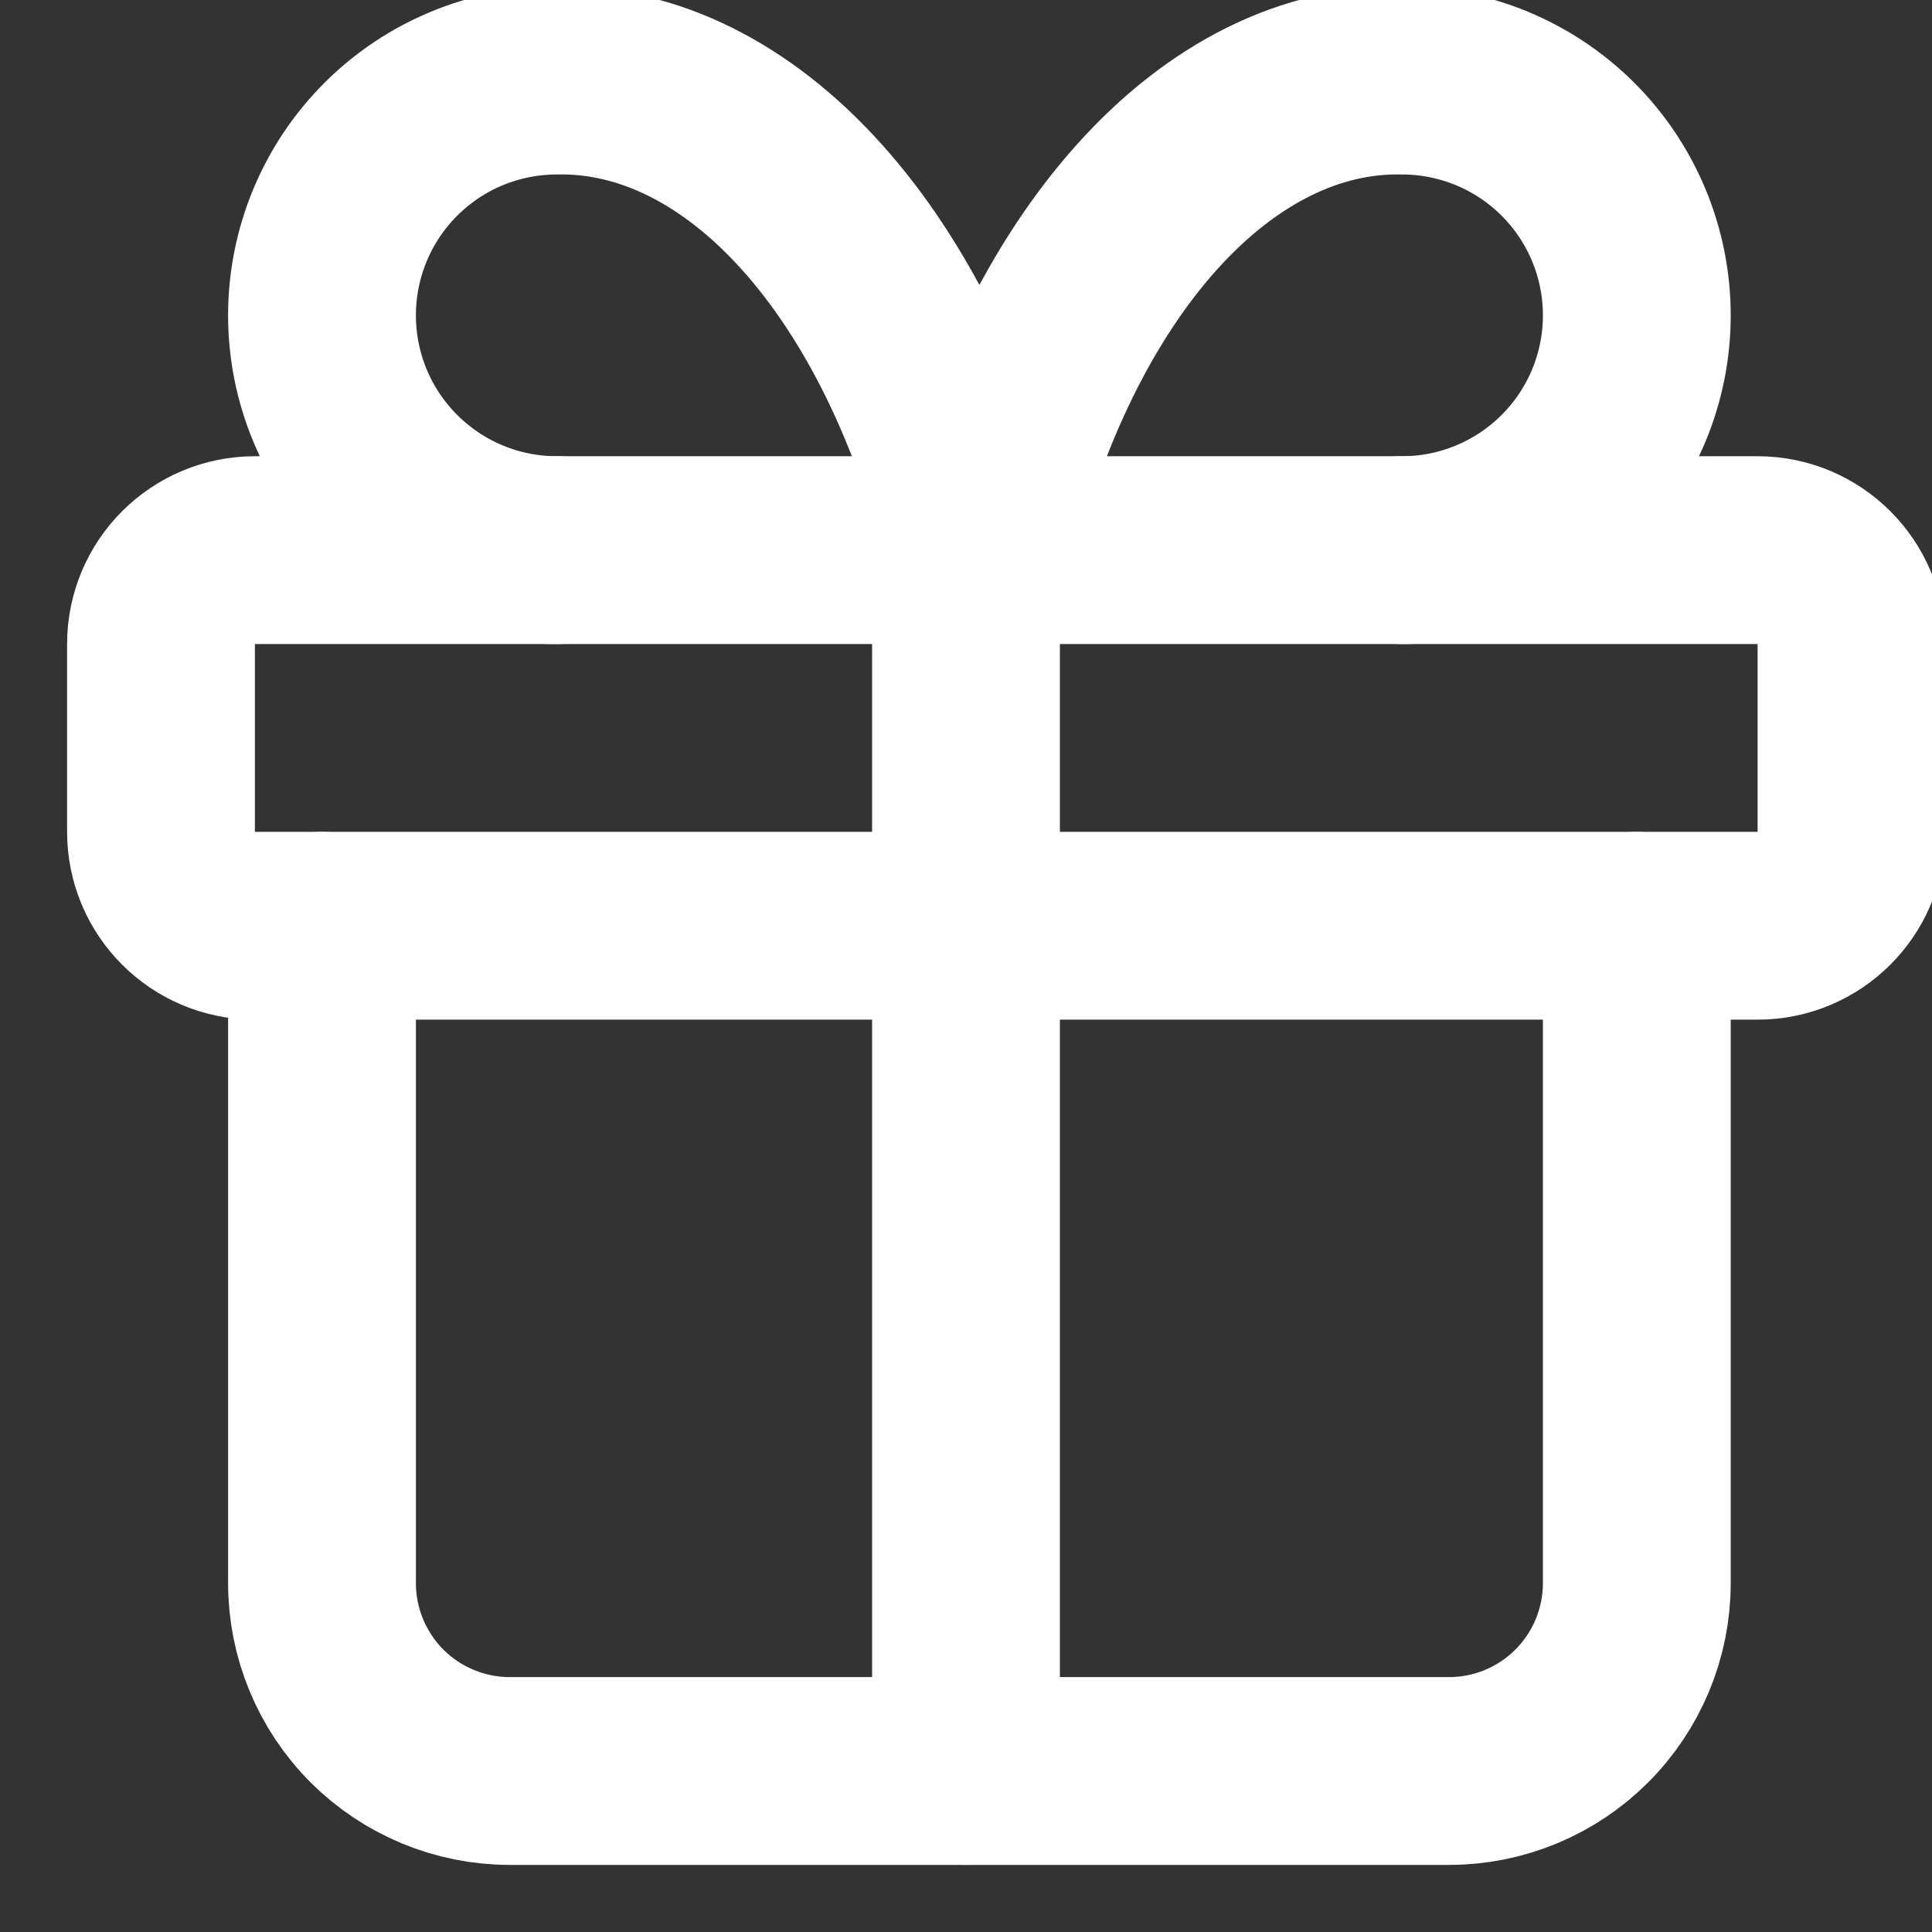 <svg width="24" height="24" viewBox="0 0 24 24" fill="none" xmlns="http://www.w3.org/2000/svg">
<rect x="0" y="0" width="24" height="24" fill="#333333" stroke="none"/>
<path d="M21.833 6.834H3.167C2.522 6.834 2 7.356 2 8.001V10.334C2 10.978 2.522 11.5 3.167 11.5H21.833C22.477 11.5 23 10.978 23 10.334V8.001C23 7.356 22.477 6.834 21.833 6.834Z" stroke="white" stroke-width="2.333" stroke-linecap="round" stroke-linejoin="round"/>
<path d="M12 6.834V22" stroke="white" stroke-width="2.333" stroke-linecap="round" stroke-linejoin="round"/>
<path d="M20.333 11.5V19.667C20.333 20.285 20.087 20.879 19.649 21.317C19.212 21.754 18.619 22 18 22H6.333C5.714 22 5.121 21.754 4.683 21.317C4.246 20.879 4 20.285 4 19.667V11.5" stroke="white" stroke-width="2.333" stroke-linecap="round" stroke-linejoin="round"/>
<path d="M6.917 6.834C6.143 6.834 5.401 6.526 4.854 5.979C4.307 5.432 4 4.691 4 3.917C4 3.144 4.307 2.402 4.854 1.855C5.401 1.308 6.143 1.001 6.917 1.001C8.042 0.981 9.145 1.527 10.081 2.567C11.018 3.608 11.745 5.095 12.166 6.834C12.588 5.095 13.315 3.608 14.252 2.567C15.188 1.527 16.291 0.981 17.416 1.001C18.19 1.001 18.932 1.308 19.479 1.855C20.026 2.402 20.333 3.144 20.333 3.917C20.333 4.691 20.026 5.432 19.479 5.979C18.932 6.526 18.19 6.834 17.416 6.834" stroke="white" stroke-width="2.333" stroke-linecap="round" stroke-linejoin="round"/>
</svg>
